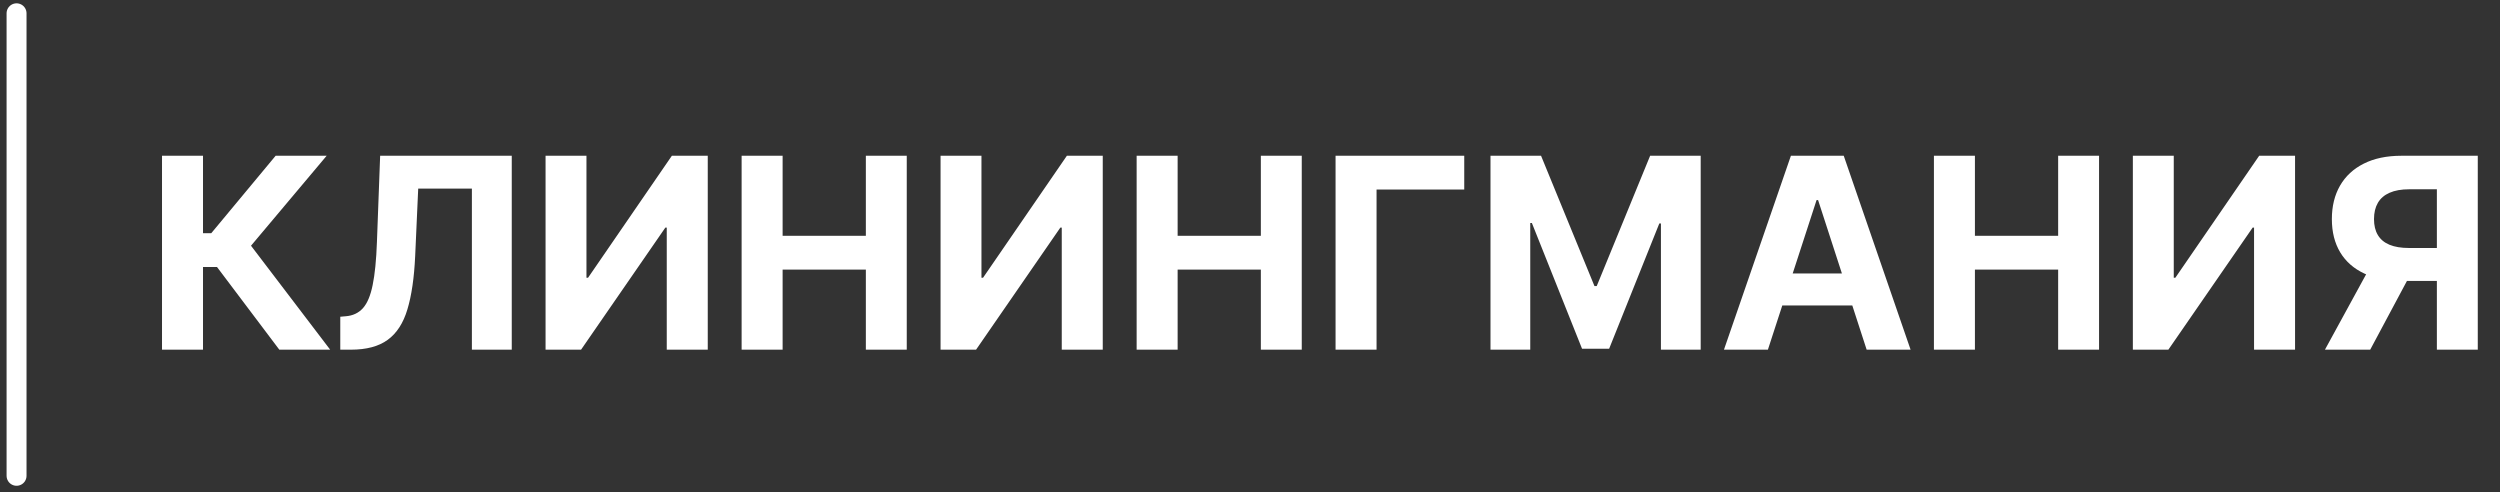 <?xml version="1.0" encoding="UTF-8"?> <svg xmlns="http://www.w3.org/2000/svg" width="188" height="37" viewBox="0 0 188 37" fill="none"><rect x="0" y="0" width="188" height="37" fill="#333333" stroke="none"/><path d="M1.245 35.78L1.245 1" stroke="white" stroke-width="1.5" stroke-linecap="round"></path><path d="M21.005 26.296L16.32 20.08H15.266V26.296H12.183V11.713H15.266V17.538H15.886L20.728 11.713H24.565L18.876 18.478L24.829 26.296H21.005ZM25.589 26.296V23.818L26.002 23.782C26.534 23.74 26.963 23.538 27.291 23.177C27.618 22.812 27.863 22.23 28.024 21.433C28.19 20.631 28.297 19.553 28.345 18.2L28.587 11.713H38.484V26.296H35.486V14.184H31.449L31.221 19.261C31.145 20.894 30.951 22.228 30.637 23.263C30.329 24.297 29.835 25.062 29.156 25.555C28.482 26.049 27.559 26.296 26.387 26.296H25.589ZM41.026 11.713H44.102V20.884H44.223L50.524 11.713H53.223V26.296H50.14V17.118H50.033L43.696 26.296H41.026V11.713ZM55.77 26.296V11.713H58.853V17.73H65.112V11.713H68.188V26.296H65.112V20.272H58.853V26.296H55.77ZM70.73 11.713H73.806V20.884H73.927L80.229 11.713H82.927V26.296H79.844V17.118H79.737L73.4 26.296H70.73V11.713ZM85.475 26.296V11.713H88.558V17.73H94.816V11.713H97.892V26.296H94.816V20.272H88.558V26.296H85.475ZM110.111 11.713V14.255H103.517V26.296H100.434V11.713H110.111ZM112.085 11.713H115.887L119.903 21.511H120.074L124.09 11.713H127.892V26.296H124.902V16.805H124.78L121.007 26.225H118.97L115.197 16.769H115.075V26.296H112.085V11.713ZM132.946 26.296H129.642L134.676 11.713H138.649L143.676 26.296H140.372L136.72 15.046H136.606L132.946 26.296ZM132.739 20.564H140.543V22.971H132.739V20.564ZM145.431 26.296V11.713H148.514V17.73H154.773V11.713H157.849V26.296H154.773V20.272H148.514V26.296H145.431ZM160.391 11.713H163.467V20.884H163.588L169.89 11.713H172.588V26.296H169.505V17.118H169.398L163.061 26.296H160.391V11.713ZM186.329 26.296H183.253V14.234H181.173C180.58 14.234 180.086 14.322 179.692 14.498C179.303 14.668 179.011 14.92 178.817 15.252C178.622 15.585 178.525 15.993 178.525 16.477C178.525 16.956 178.622 17.358 178.817 17.68C179.011 18.003 179.303 18.245 179.692 18.407C180.082 18.568 180.571 18.649 181.159 18.649H184.506V21.127H180.661C179.545 21.127 178.591 20.941 177.798 20.571C177.006 20.201 176.4 19.669 175.983 18.976C175.565 18.278 175.356 17.445 175.356 16.477C175.356 15.513 175.56 14.675 175.969 13.963C176.382 13.247 176.977 12.694 177.756 12.305C178.539 11.911 179.481 11.713 180.582 11.713H186.329V26.296ZM178.461 19.66H181.786L178.24 26.296H174.836L178.461 19.66Z" fill="white"></path></svg> 